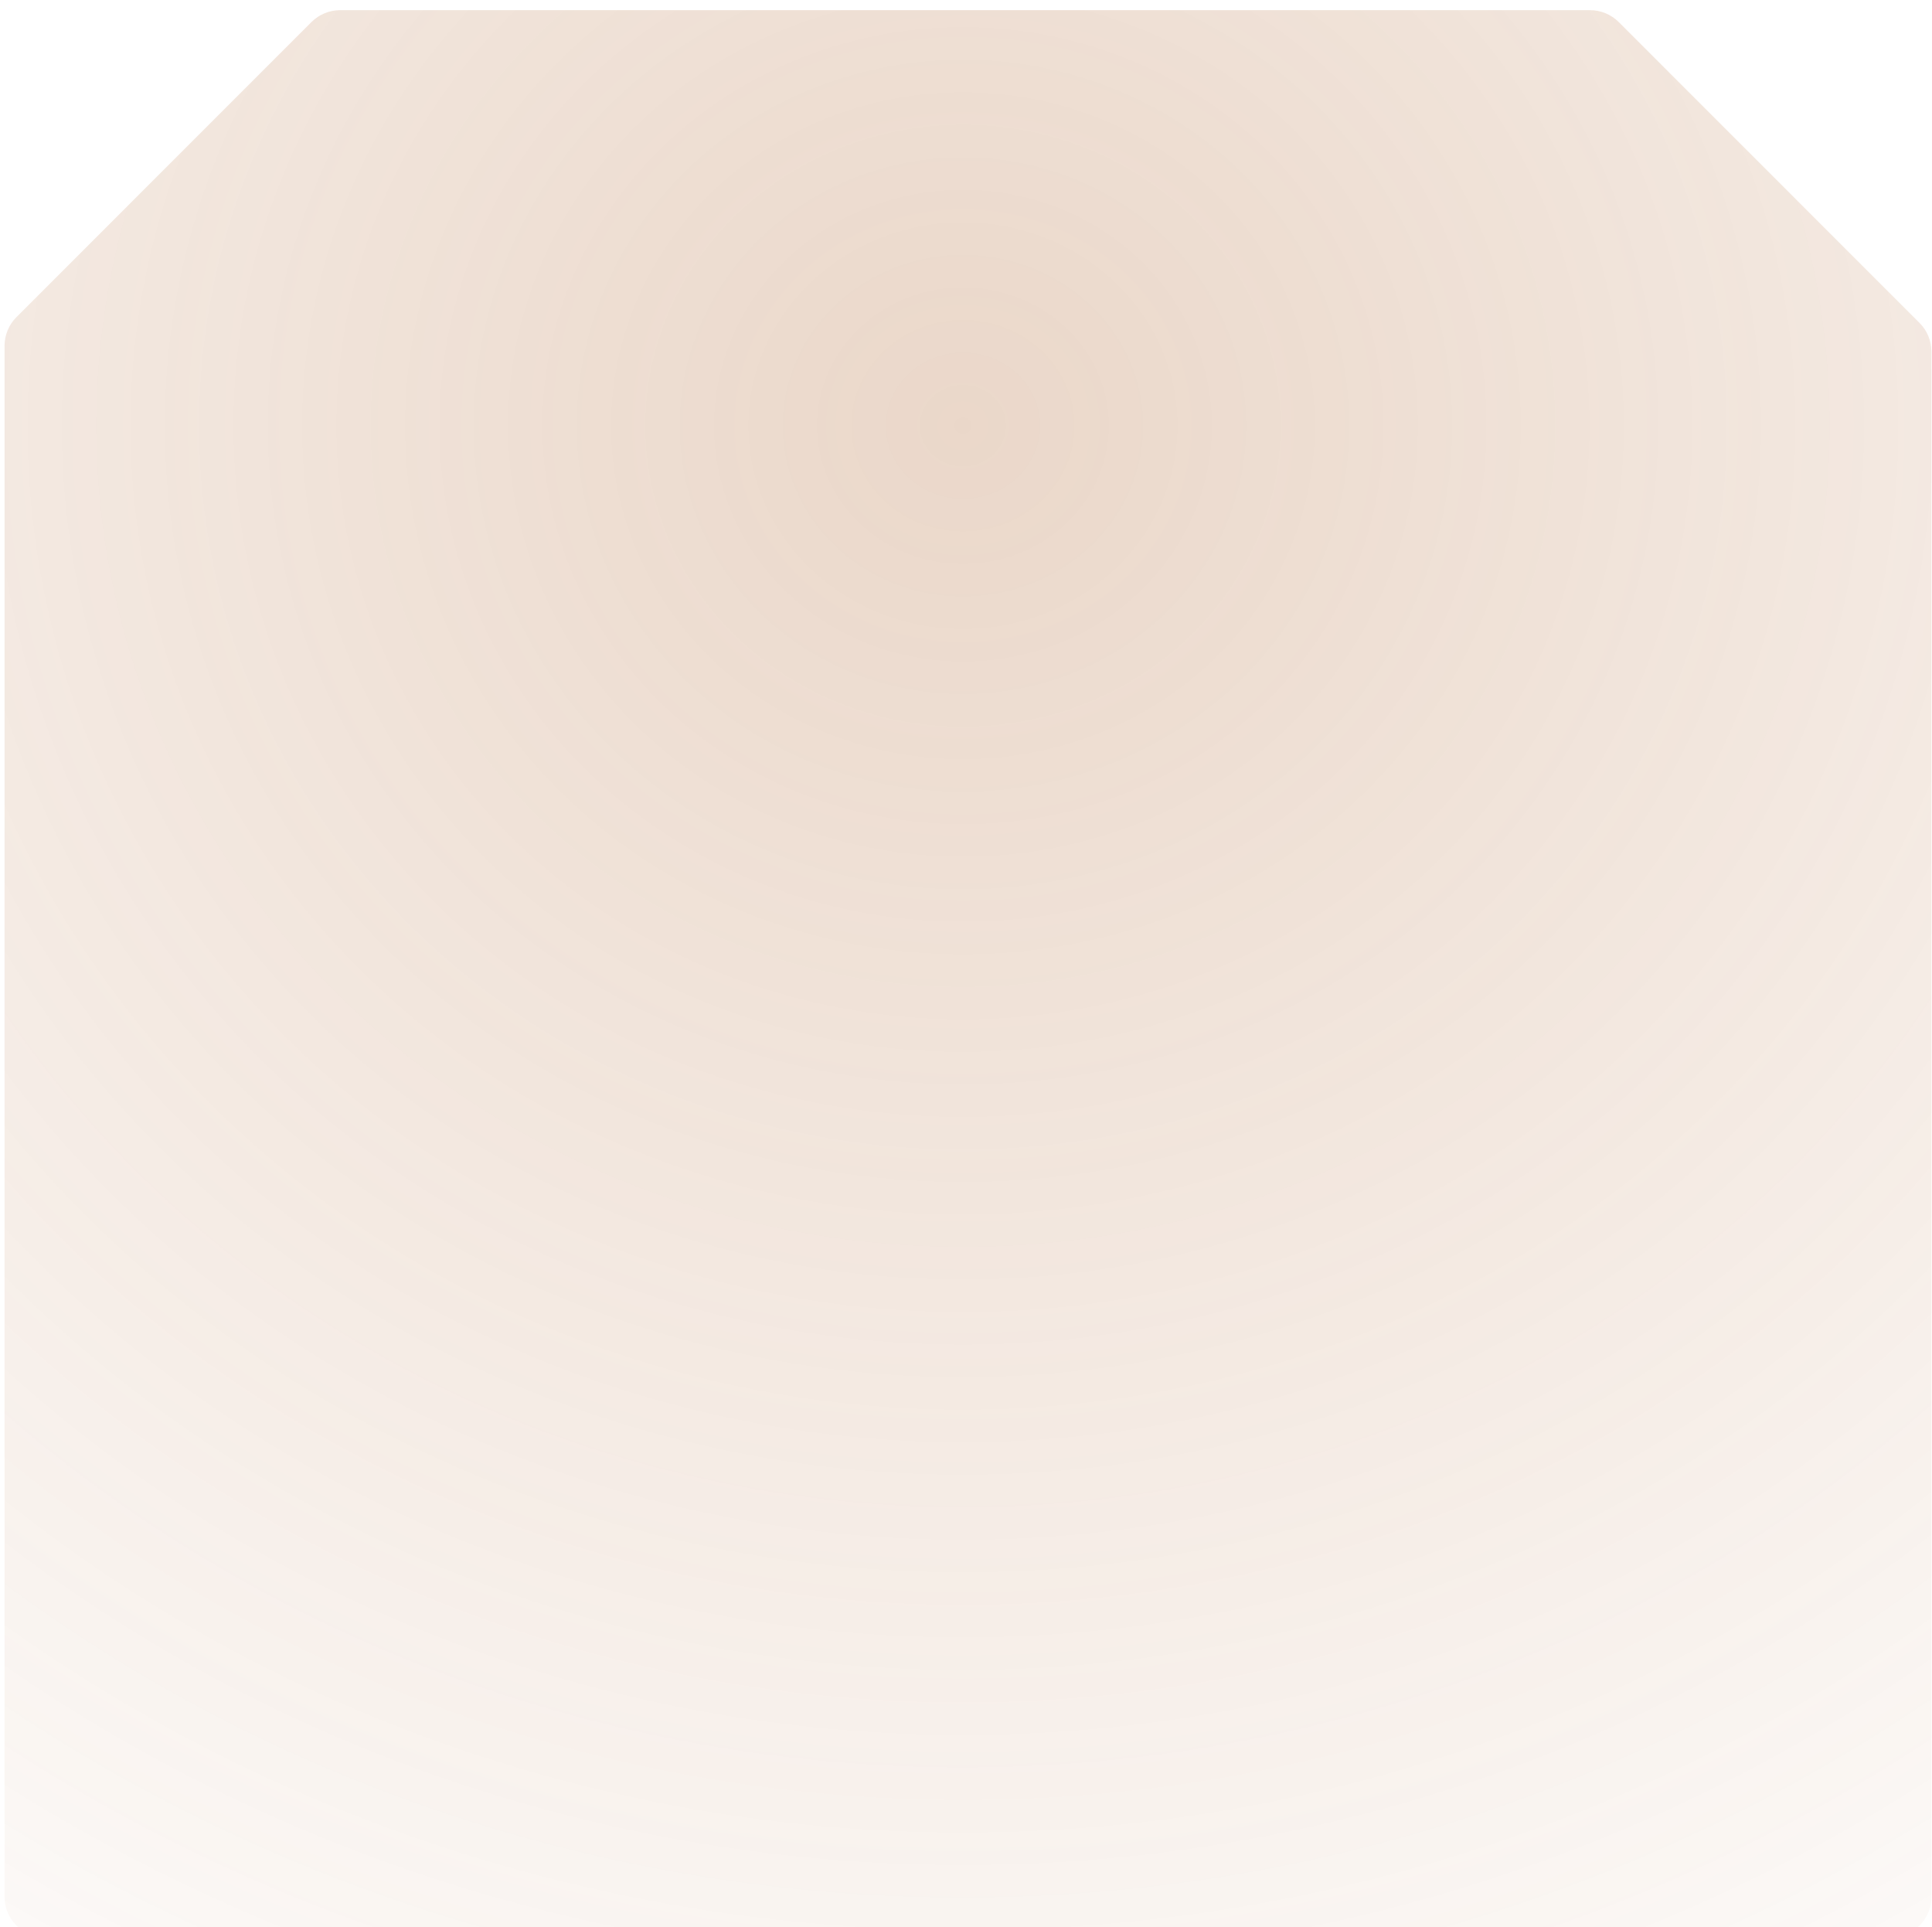 <svg width="380" height="379" viewBox="0 0 380 379" fill="none" xmlns="http://www.w3.org/2000/svg">
	<g filter="url(#filter0_i_129_6080)">
		<path fill-rule="evenodd" clip-rule="evenodd" d="M3.237 60.36C1.736 61.86 0.894 63.895 0.894 66.017V371C0.894 375.418 4.475 379 8.894 379H371.894C376.312 379 379.894 375.418 379.894 371V67.16C379.894 65.039 379.051 63.004 377.55 61.504L318.39 2.343C316.89 0.843 314.855 0 312.733 0H66.91C64.789 0 62.754 0.843 61.254 2.343L3.237 60.36Z" fill="url(#paint0_radial_129_6080)" fill-opacity="0.25"/>
	</g>
	<defs>
		<filter id="filter0_i_129_6080" x="0.894" y="0" width="379" height="379" filterUnits="userSpaceOnUse" color-interpolation-filters="sRGB">
			<feFlood flood-opacity="0" result="BackgroundImageFix"/>
			<feBlend mode="normal" in="SourceGraphic" in2="BackgroundImageFix" result="shape"/>
			<feColorMatrix in="SourceAlpha" type="matrix" values="0 0 0 0 0 0 0 0 0 0 0 0 0 0 0 0 0 0 127 0" result="hardAlpha"/>
			<feOffset dy="2"/>
			<feComposite in2="hardAlpha" operator="arithmetic" k2="-1" k3="1"/>
			<feColorMatrix type="matrix" values="0 0 0 0 0.588 0 0 0 0 0.454 0 0 0 0 0.357 0 0 0 0.25 0"/>
			<feBlend mode="normal" in2="shape" result="effect1_innerShadow_129_6080"/>
		</filter>
		<radialGradient id="paint0_radial_129_6080" cx="0" cy="0" r="1" gradientUnits="userSpaceOnUse" gradientTransform="translate(189.394 80.803) rotate(-90) scale(528.712 555.476)">
			<stop stop-color="#AC6028"/>
			<stop offset="0.7" stop-color="#AC6028" stop-opacity="0.1"/>
		</radialGradient>
	</defs>
</svg>
